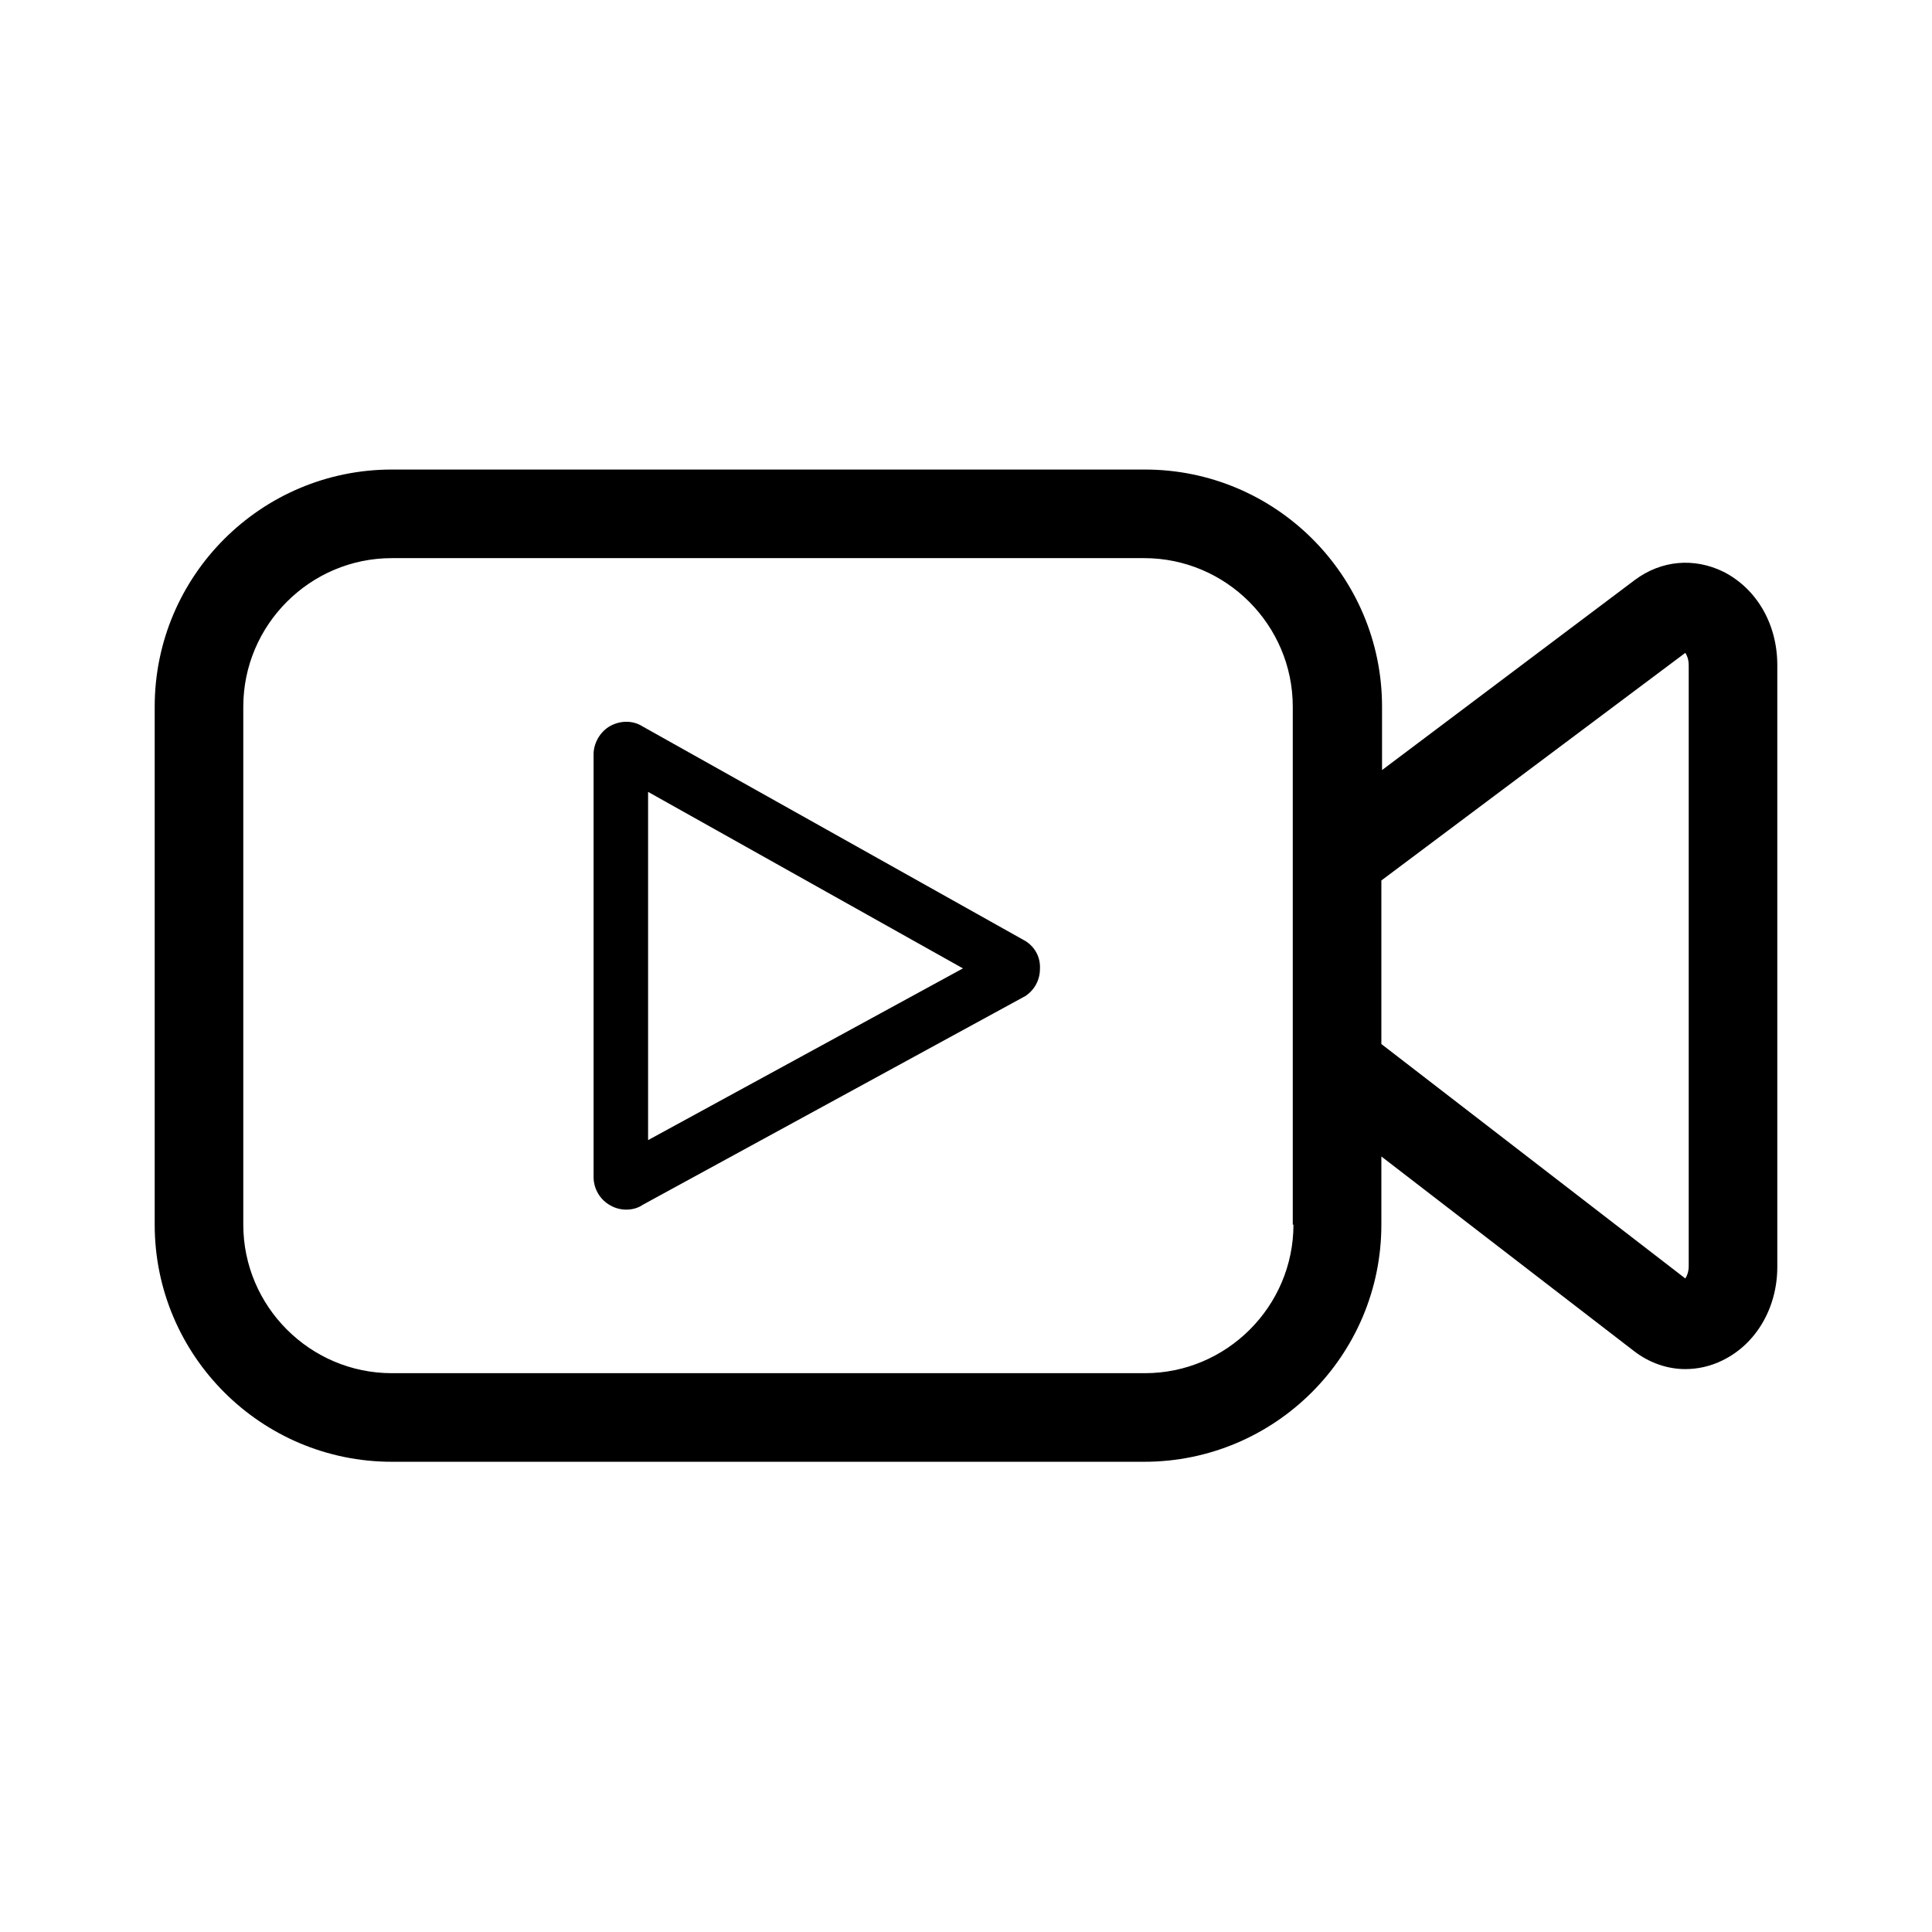 <?xml version="1.0" encoding="utf-8"?>
<!-- Generator: Adobe Illustrator 28.0.0, SVG Export Plug-In . SVG Version: 6.00 Build 0)  -->
<svg version="1.1" id="Mode_Isolation" xmlns="http://www.w3.org/2000/svg" xmlns:xlink="http://www.w3.org/1999/xlink" x="0px"
	 y="0px" viewBox="0 0 283.5 283.5" style="enable-background:new 0 0 283.5 283.5;" xml:space="preserve">
<g>
	<path d="M150.5,138.1l-56.2-31.5c-1.4-0.9-3.2-0.9-4.7-0.1c-1.5,0.8-2.5,2.5-2.5,4.2v62c0,1.8,1,3.4,2.5,4.2
		c0.7,0.4,1.5,0.6,2.3,0.6c0.8,0,1.7-0.2,2.4-0.7l55.9-30.5l0.2-0.1c1.4-0.9,2.2-2.4,2.2-4C152.7,140.5,151.9,139,150.5,138.1z
		 M95.1,167.3v-51.1l46.2,25.9L95.1,167.3z"/>
	<path d="M252.9,83.9c-4.3-2.1-9.1-1.7-13,1.2L202.8,113v-9.3c0-19.2-15.6-34.8-34.8-34.8H57.5c-19.2,0-34.8,15.6-34.8,34.8v76
		c0,19.2,15.6,34.8,34.8,34.8h110.4c19.2,0,34.8-15.6,34.8-34.8v-10l37,28.5c2.3,1.8,5,2.7,7.6,2.7c1.8,0,3.7-0.4,5.5-1.3
		c4.9-2.4,8-7.7,8-13.7V97.6C260.8,91.6,257.8,86.4,252.9,83.9z M189.8,179.7c0,12-9.8,21.8-21.8,21.8H57.5
		c-12,0-21.8-9.8-21.8-21.8v-76c0-12,9.8-21.8,21.8-21.8h110.4c12,0,21.8,9.8,21.8,21.8V179.7z M247.8,185.8c0,0.9-0.3,1.5-0.5,1.8
		l-44.6-34.4v-24l44.6-33.4c0.2,0.3,0.5,0.9,0.5,1.8V185.8z"/>
</g>
</svg>
